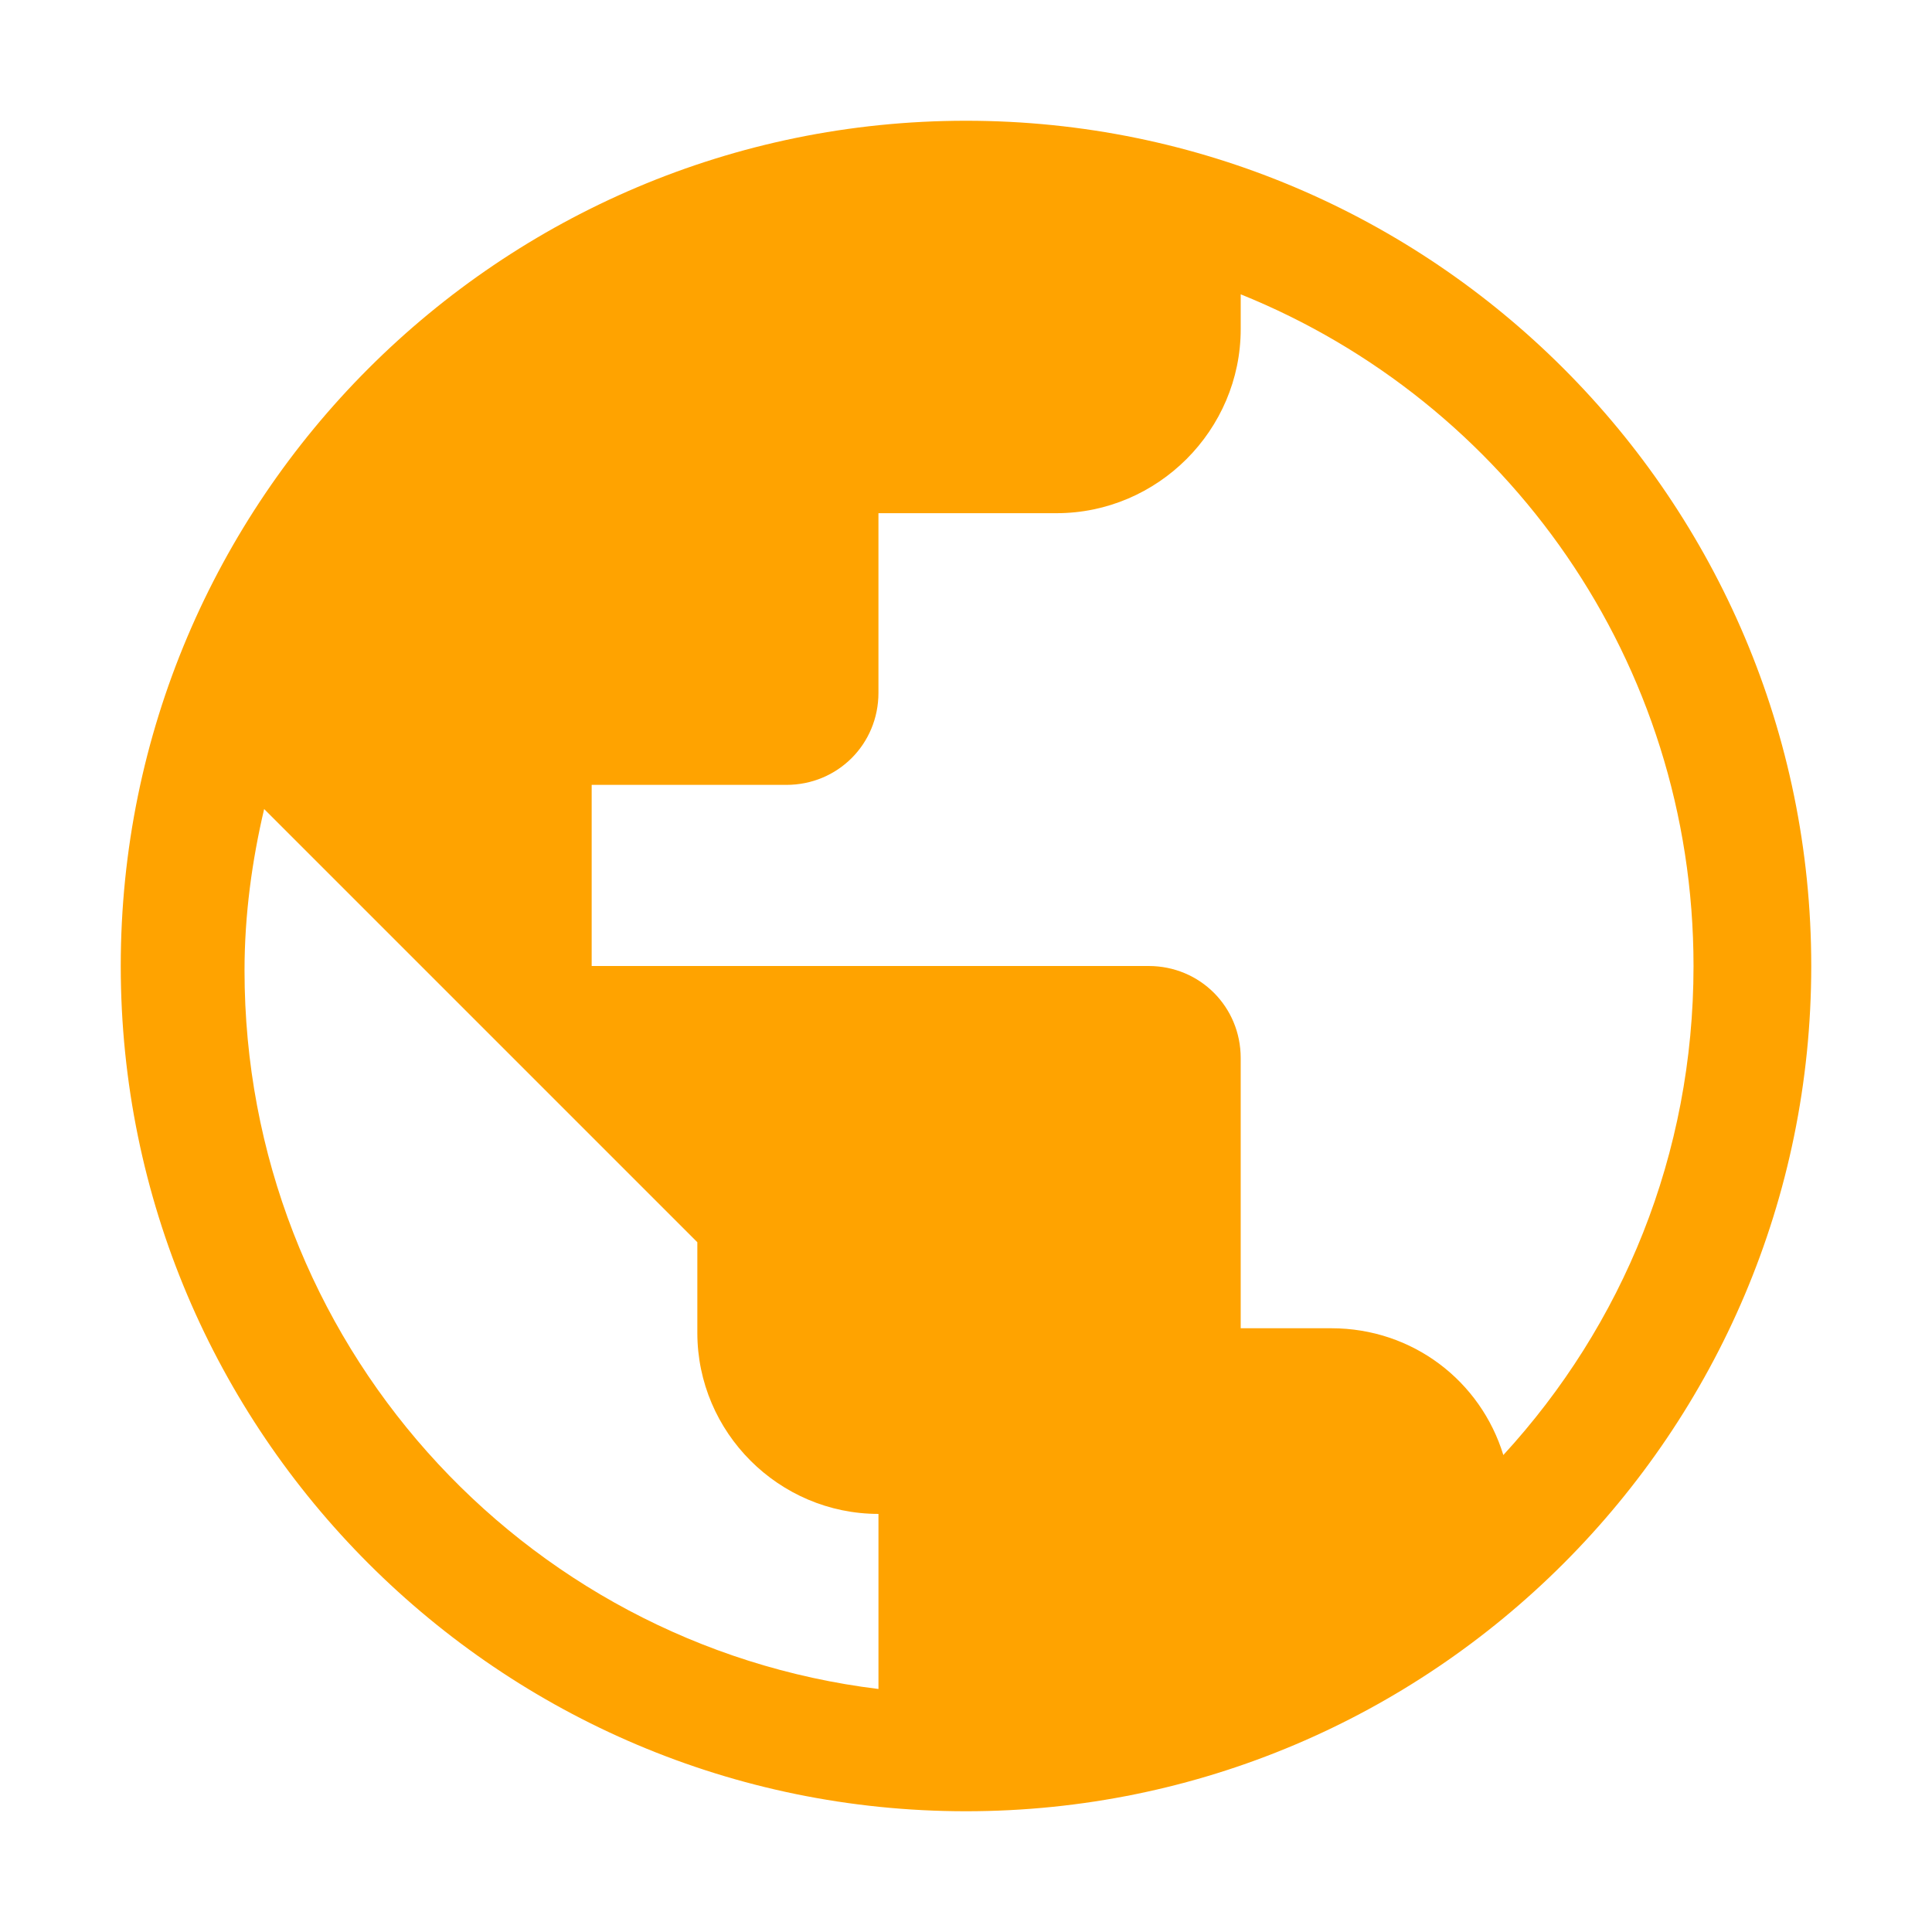 <?xml version="1.0" encoding="utf-8"?>
<!-- Generator: Adobe Illustrator 16.0.0, SVG Export Plug-In . SVG Version: 6.00 Build 0)  -->
<!DOCTYPE svg PUBLIC "-//W3C//DTD SVG 1.1//EN" "http://www.w3.org/Graphics/SVG/1.1/DTD/svg11.dtd">
<svg version="1.1" id="图层_1" xmlns="http://www.w3.org/2000/svg" xmlns:xlink="http://www.w3.org/1999/xlink" x="0px" y="0px"
	 width="200px" height="200px" viewBox="0 0 200 200" enable-background="new 0 0 200 200" xml:space="preserve">
<path fill="#FFA300" d="M100,12.5c-48.281,0-87.5,39.219-87.5,87.5s39.219,87.5,87.5,87.5s87.5-39.219,87.5-87.5
	S148.281,12.5,100,12.5z M90.938,174.844c-37.031-4.531-65.625-36.094-65.625-74.375c0-5.781,0.781-11.406,2.031-16.719
	l44.844,44.844v9.375c0,10.313,8.438,18.75,18.75,18.75V174.844z M155.625,150.625c-2.344-7.656-9.375-13.125-17.813-13.125h-9.375
	v-27.969c0-5.313-4.219-9.531-9.531-9.531H61.25V81.25h20.156c5.313,0,9.531-4.219,9.531-9.531V53.125h18.438
	c10.469,0,19.063-8.594,19.063-19.063v-3.594c27.5,11.094,46.875,37.969,46.875,69.531
	C175.313,119.531,167.969,137.188,155.625,150.625L155.625,150.625z"/>
</svg>
